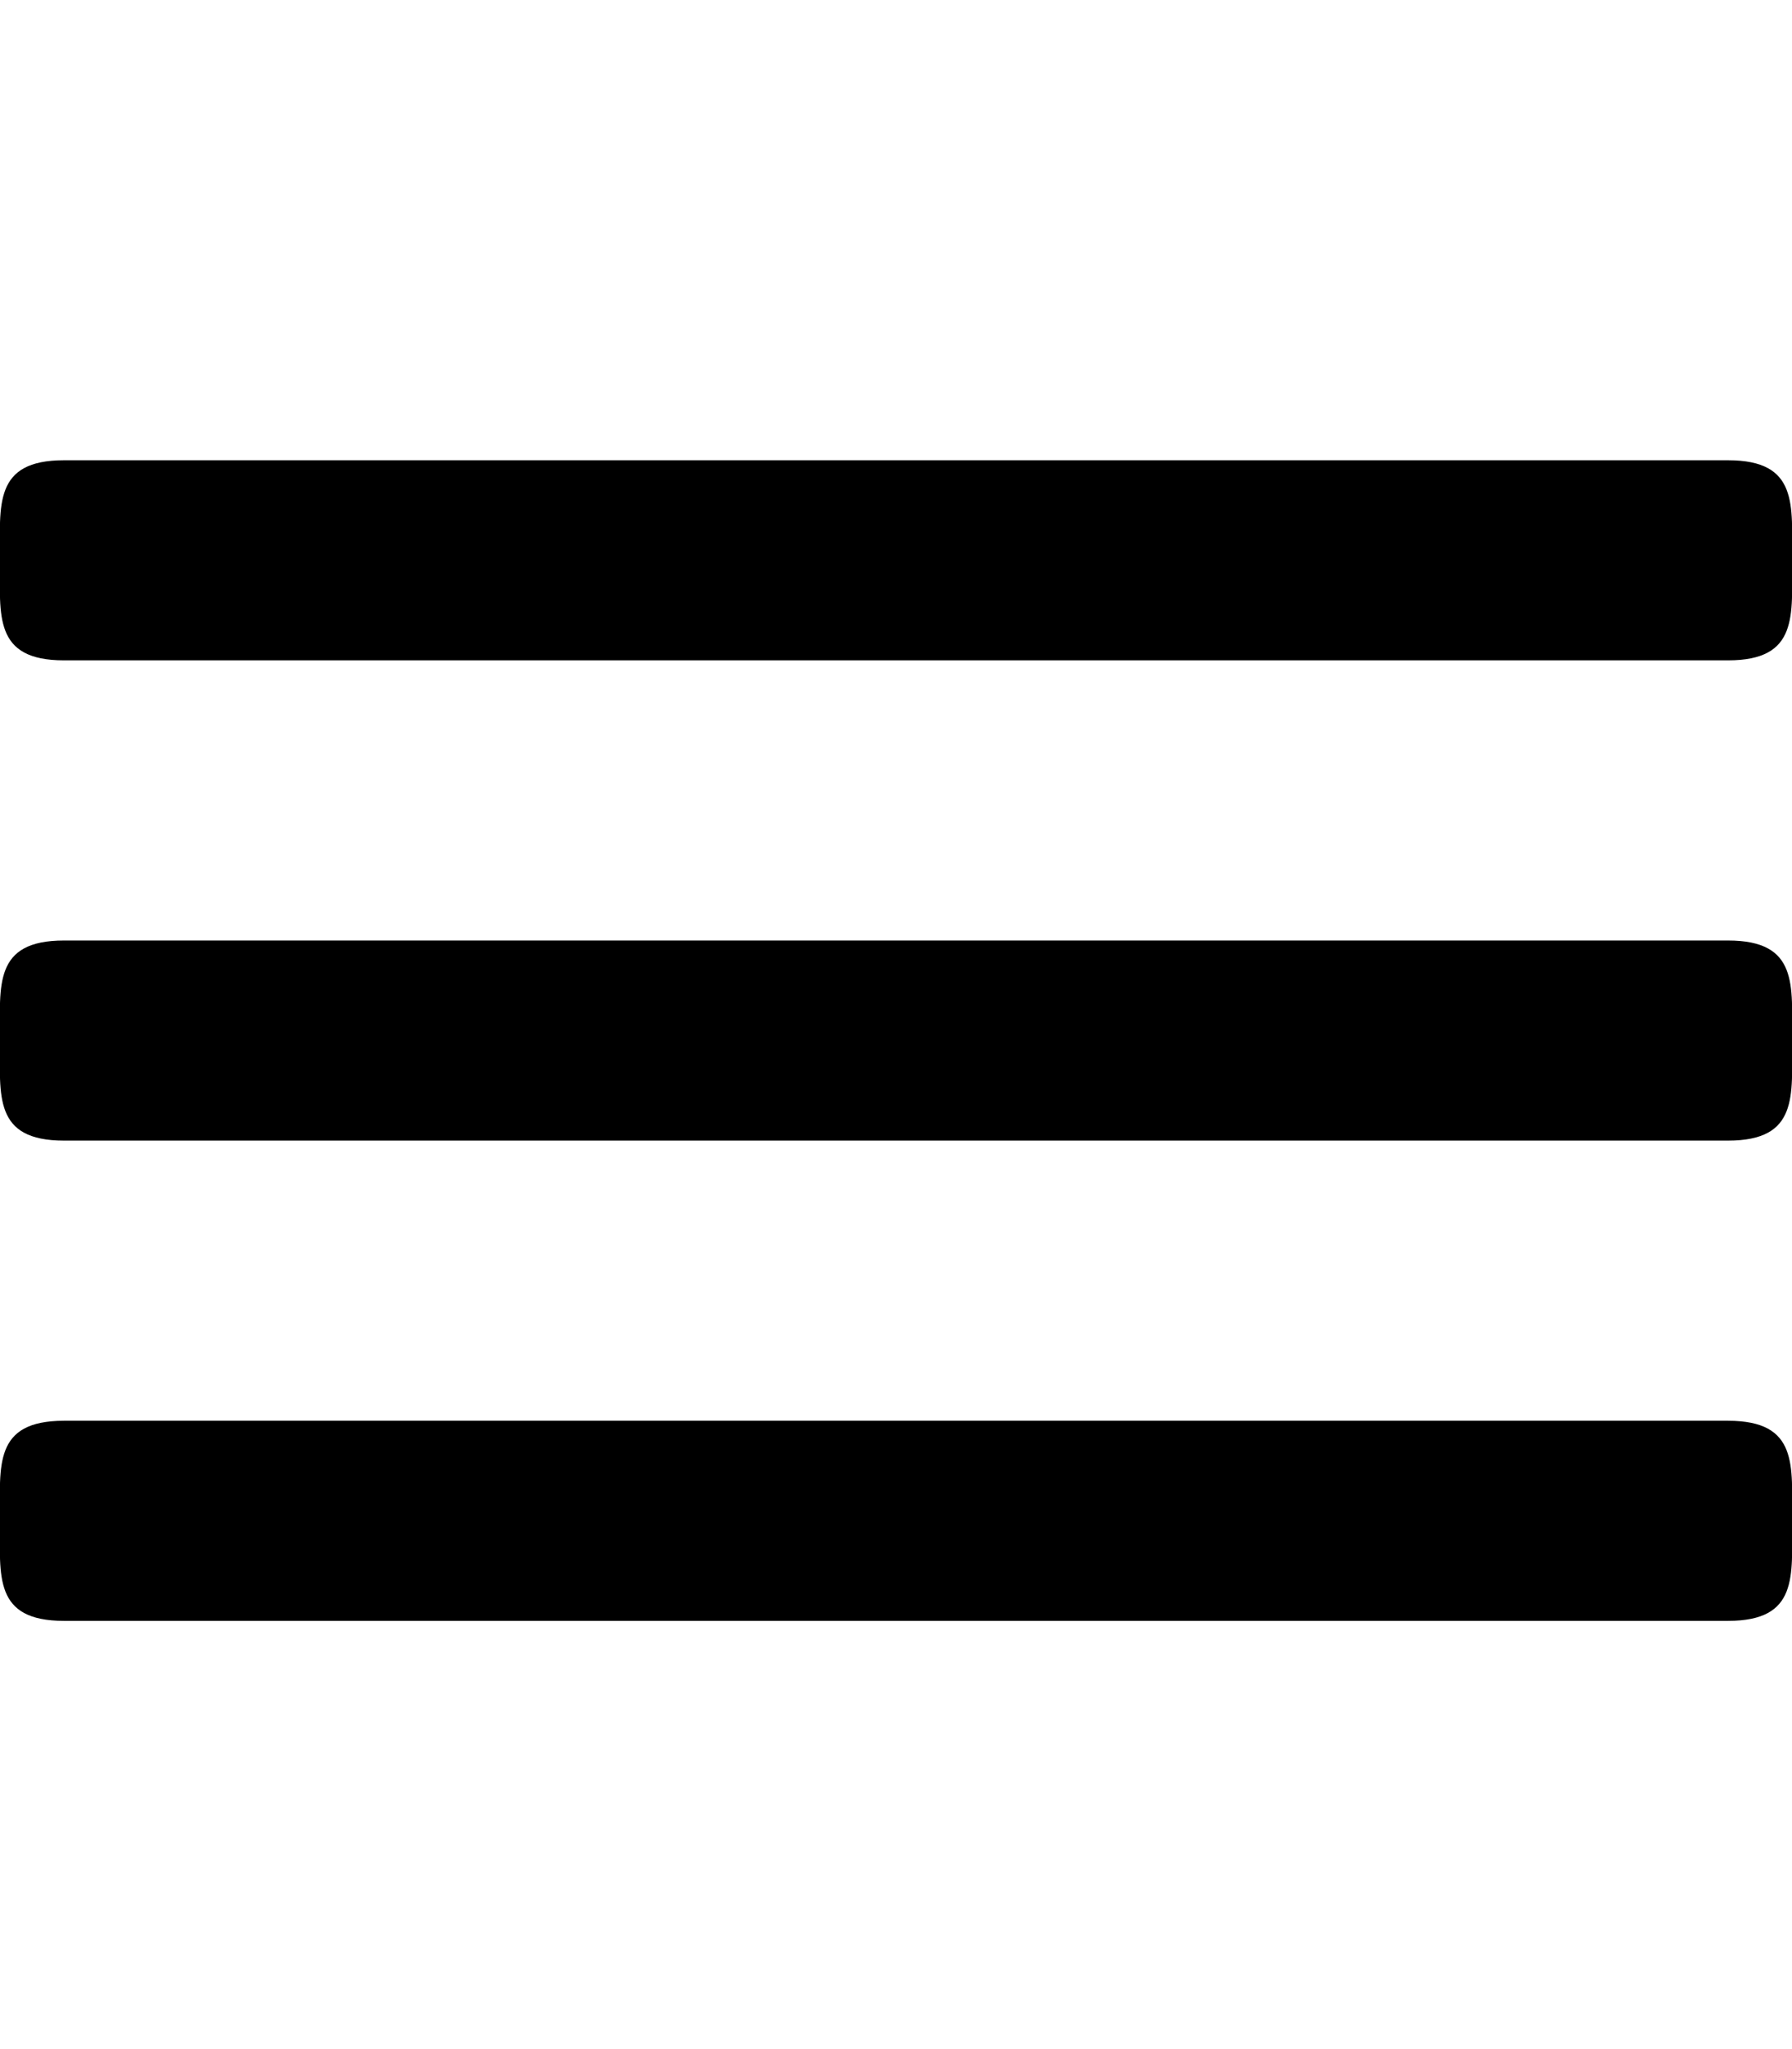 <?xml version="1.0" encoding="utf-8"?>
<!-- Generator: Adobe Illustrator 26.0.1, SVG Export Plug-In . SVG Version: 6.00 Build 0)  -->
<svg version="1.1" id="Layer_1" xmlns="http://www.w3.org/2000/svg" xmlns:xlink="http://www.w3.org/1999/xlink" x="0px" y="0px"
	 viewBox="0 0 448 512" style="enable-background:new 0 0 448 512;" xml:space="preserve">
<path d="M0,260c0-13.8-1.7-25,16-25h416c17.7,0,16,11.2,16,25s1.7,25-16,25H16C-1.7,285,0,273.8,0,260z"/>
<path d="M0,380c0-13.8-1.7-25,16-25h416c17.7,0,16,11.2,16,25s1.7,25-16,25H16C-1.7,405,0,393.8,0,380z"/>
<path d="M0,140c0-13.8-1.7-25,16-25h416c17.7,0,16,11.2,16,25s1.7,25-16,25H16C-1.7,165,0,153.8,0,140z"/>
</svg>
